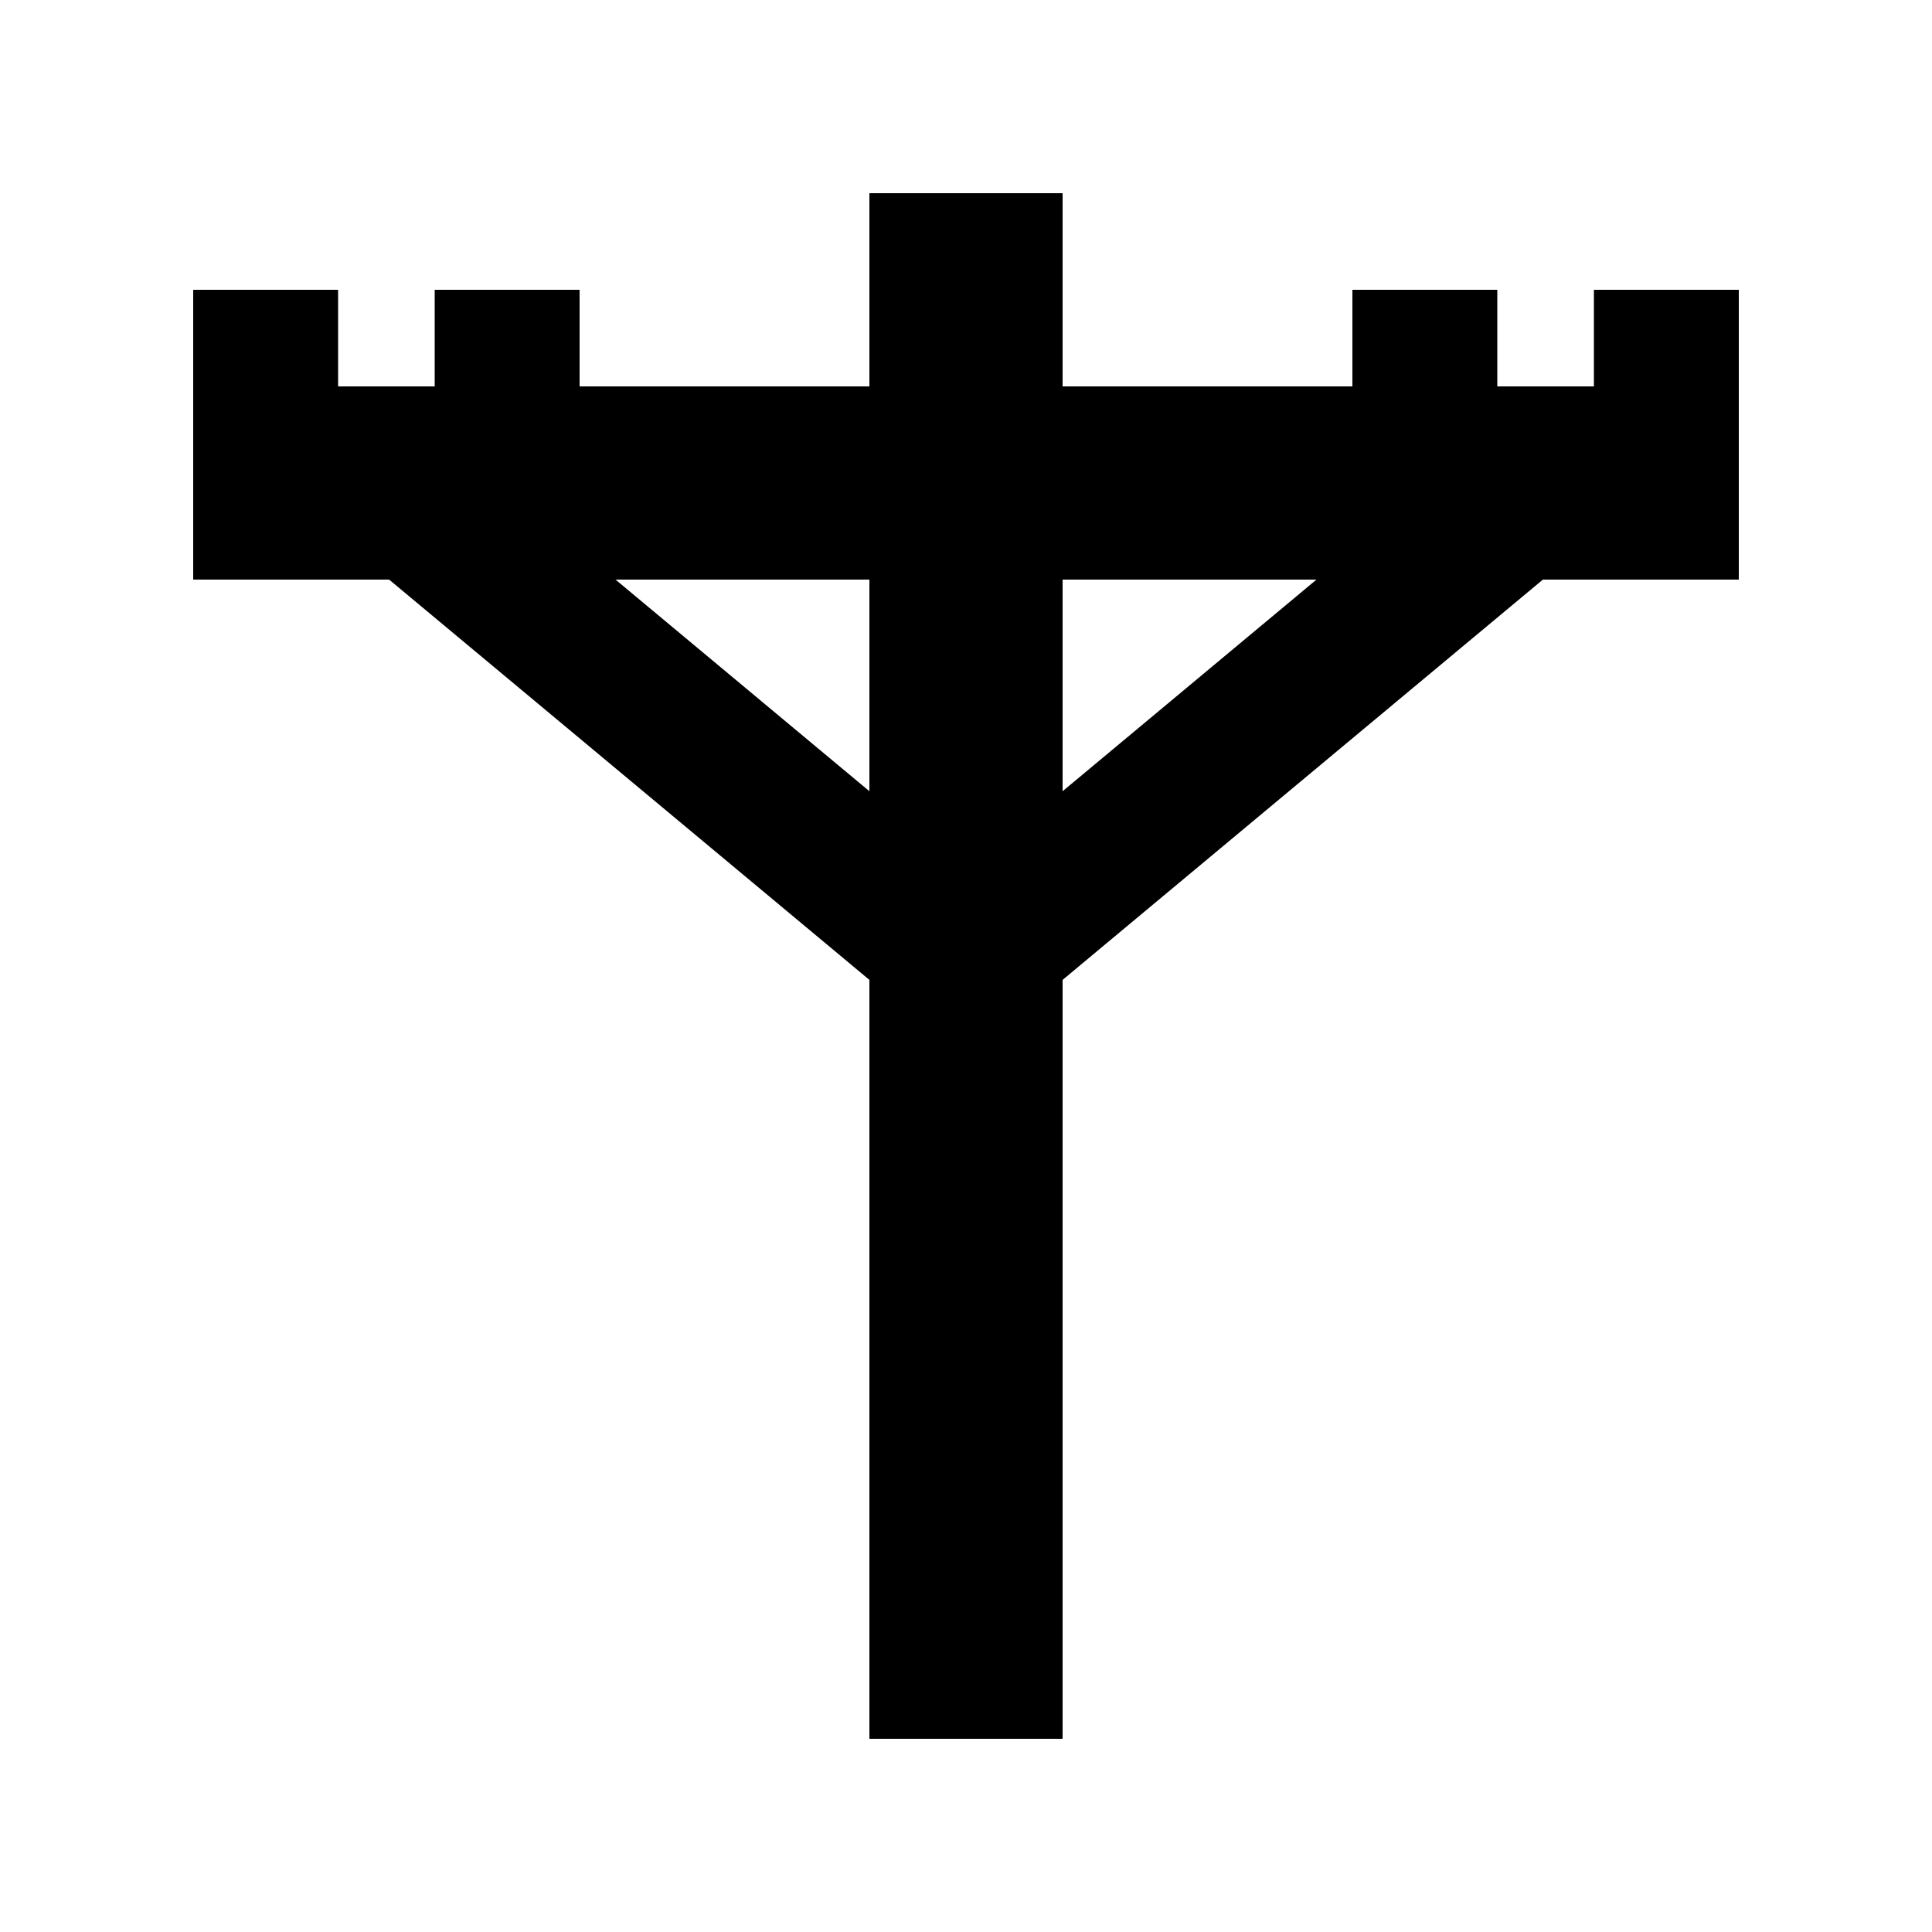 <svg xmlns="http://www.w3.org/2000/svg" viewBox="0 0 640 640"><!--! Font Awesome Pro 7.1.0 by @fontawesome - https://fontawesome.com License - https://fontawesome.com/license (Commercial License) Copyright 2025 Fonticons, Inc. --><path fill="currentColor" d="M352 64L352 128L448 128L448 96L496 96L496 128L528 128L528 96L576 96L576 192L511.1 192L352 324.6L352 576L288 576L288 324.6L128.9 192L64 192L64 96L112 96L112 128L144 128L144 96L192 96L192 128L288 128L288 64L352 64zM203.9 192L288 262.1L288 192L203.9 192zM352 262.1L436.1 192L352 192L352 262.1z"/></svg>